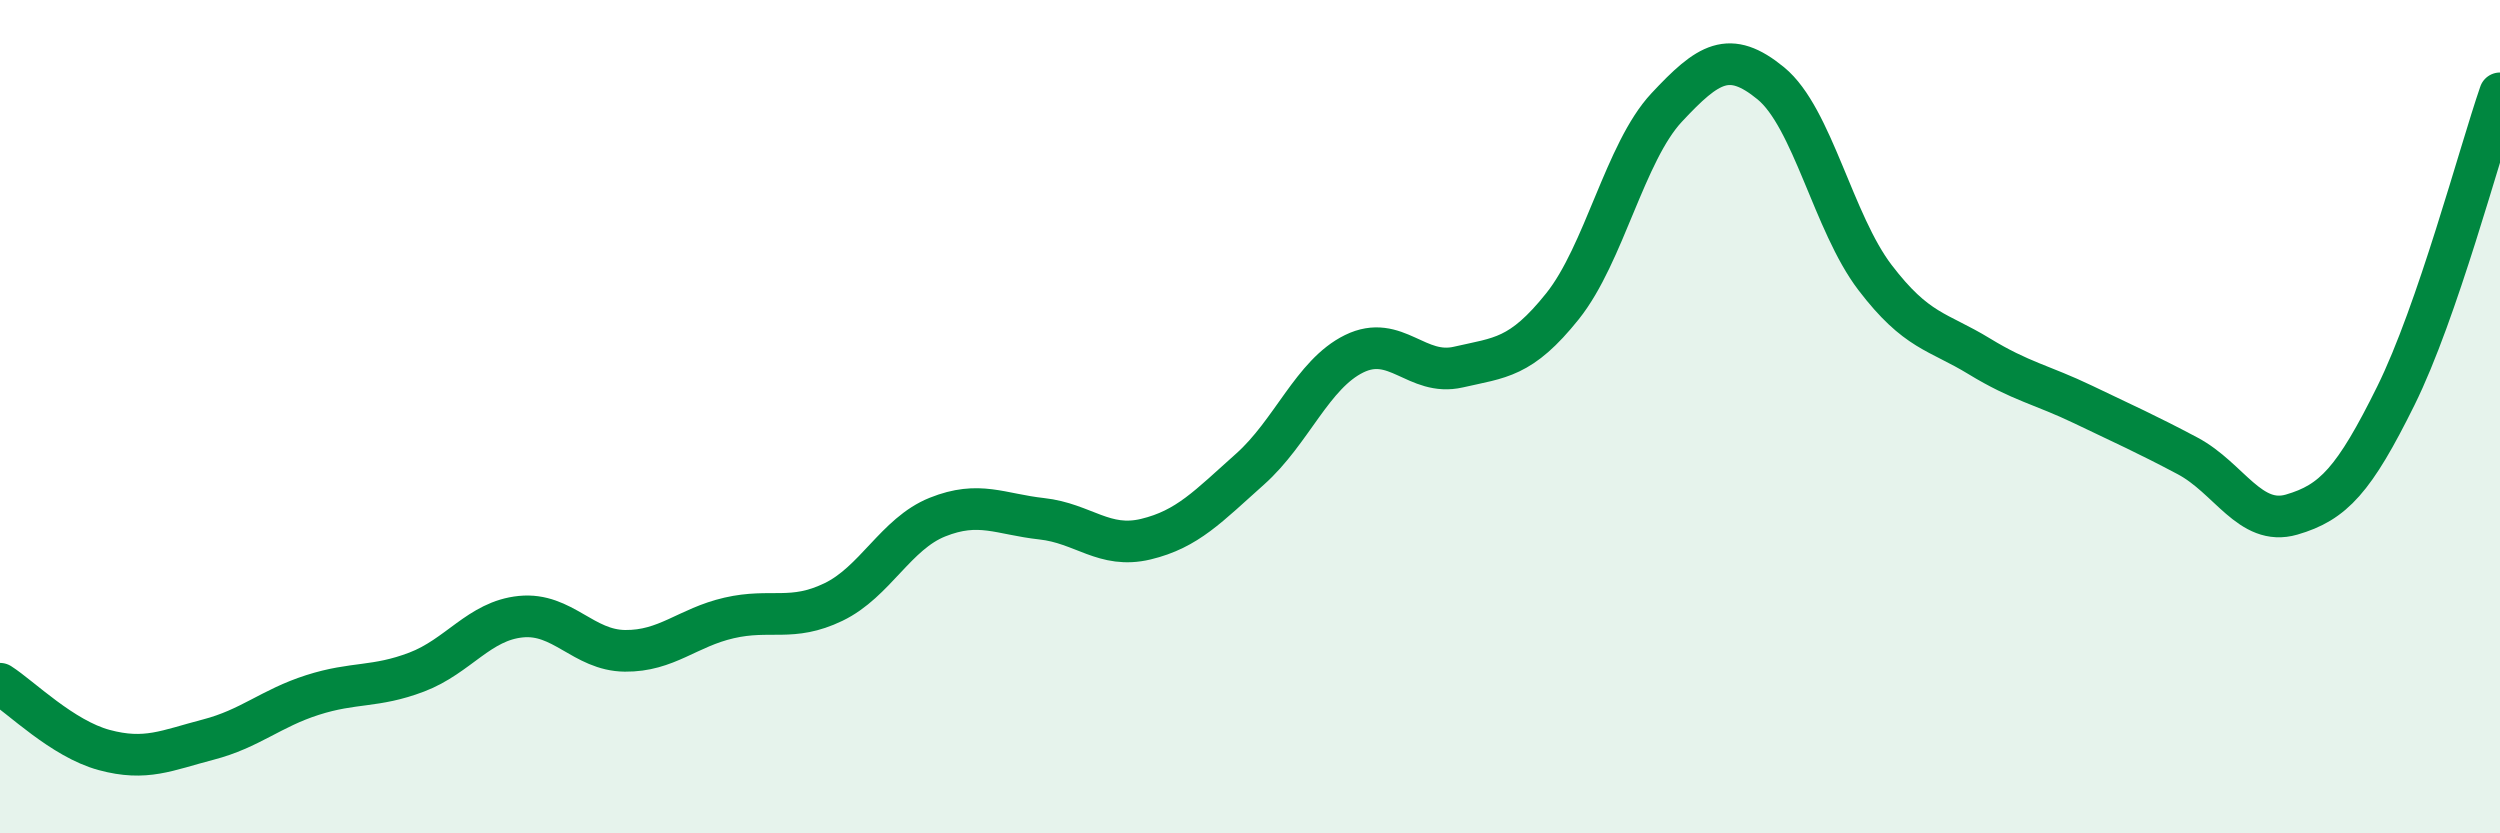 
    <svg width="60" height="20" viewBox="0 0 60 20" xmlns="http://www.w3.org/2000/svg">
      <path
        d="M 0,16.41 C 0.5,16.73 1.5,17.73 2.5,18 C 3.5,18.27 4,18.01 5,17.75 C 6,17.49 6.5,17 7.5,16.68 C 8.5,16.36 9,16.51 10,16.13 C 11,15.75 11.5,14.9 12.5,14.8 C 13.5,14.7 14,15.61 15,15.62 C 16,15.63 16.5,15.06 17.5,14.83 C 18.5,14.6 19,14.93 20,14.45 C 21,13.97 21.5,12.81 22.5,12.41 C 23.5,12.01 24,12.34 25,12.45 C 26,12.56 26.5,13.18 27.5,12.94 C 28.5,12.7 29,12.15 30,11.26 C 31,10.37 31.5,8.98 32.5,8.49 C 33.5,8 34,9.04 35,8.81 C 36,8.58 36.5,8.6 37.5,7.35 C 38.5,6.1 39,3.65 40,2.58 C 41,1.51 41.5,1.18 42.5,2 C 43.5,2.82 44,5.35 45,6.66 C 46,7.97 46.5,7.94 47.5,8.55 C 48.5,9.16 49,9.23 50,9.71 C 51,10.19 51.5,10.41 52.5,10.94 C 53.5,11.47 54,12.64 55,12.35 C 56,12.06 56.5,11.52 57.5,9.5 C 58.5,7.48 59.5,3.69 60,2.24L60 20L0 20Z"
        fill="#008740"
        opacity="0.1"
        stroke-linecap="round"
        stroke-linejoin="round"
      />
      <path
        d="M 0,16.41 C 0.5,16.73 1.5,17.73 2.5,18 C 3.5,18.27 4,18.01 5,17.75 C 6,17.49 6.5,17 7.5,16.68 C 8.5,16.36 9,16.51 10,16.13 C 11,15.75 11.5,14.9 12.5,14.8 C 13.5,14.7 14,15.61 15,15.62 C 16,15.63 16.5,15.06 17.5,14.83 C 18.5,14.6 19,14.93 20,14.45 C 21,13.97 21.5,12.81 22.5,12.41 C 23.5,12.01 24,12.34 25,12.45 C 26,12.56 26.5,13.18 27.5,12.94 C 28.5,12.7 29,12.15 30,11.26 C 31,10.37 31.5,8.98 32.5,8.49 C 33.5,8 34,9.04 35,8.81 C 36,8.58 36.5,8.6 37.5,7.35 C 38.5,6.1 39,3.65 40,2.58 C 41,1.51 41.5,1.18 42.5,2 C 43.5,2.82 44,5.35 45,6.66 C 46,7.97 46.5,7.94 47.5,8.55 C 48.5,9.16 49,9.23 50,9.71 C 51,10.19 51.5,10.41 52.5,10.94 C 53.5,11.47 54,12.64 55,12.35 C 56,12.06 56.5,11.52 57.5,9.5 C 58.5,7.48 59.5,3.69 60,2.24"
        stroke="#008740"
        stroke-width="1"
        fill="none"
        stroke-linecap="round"
        stroke-linejoin="round"
      />
    </svg>
  